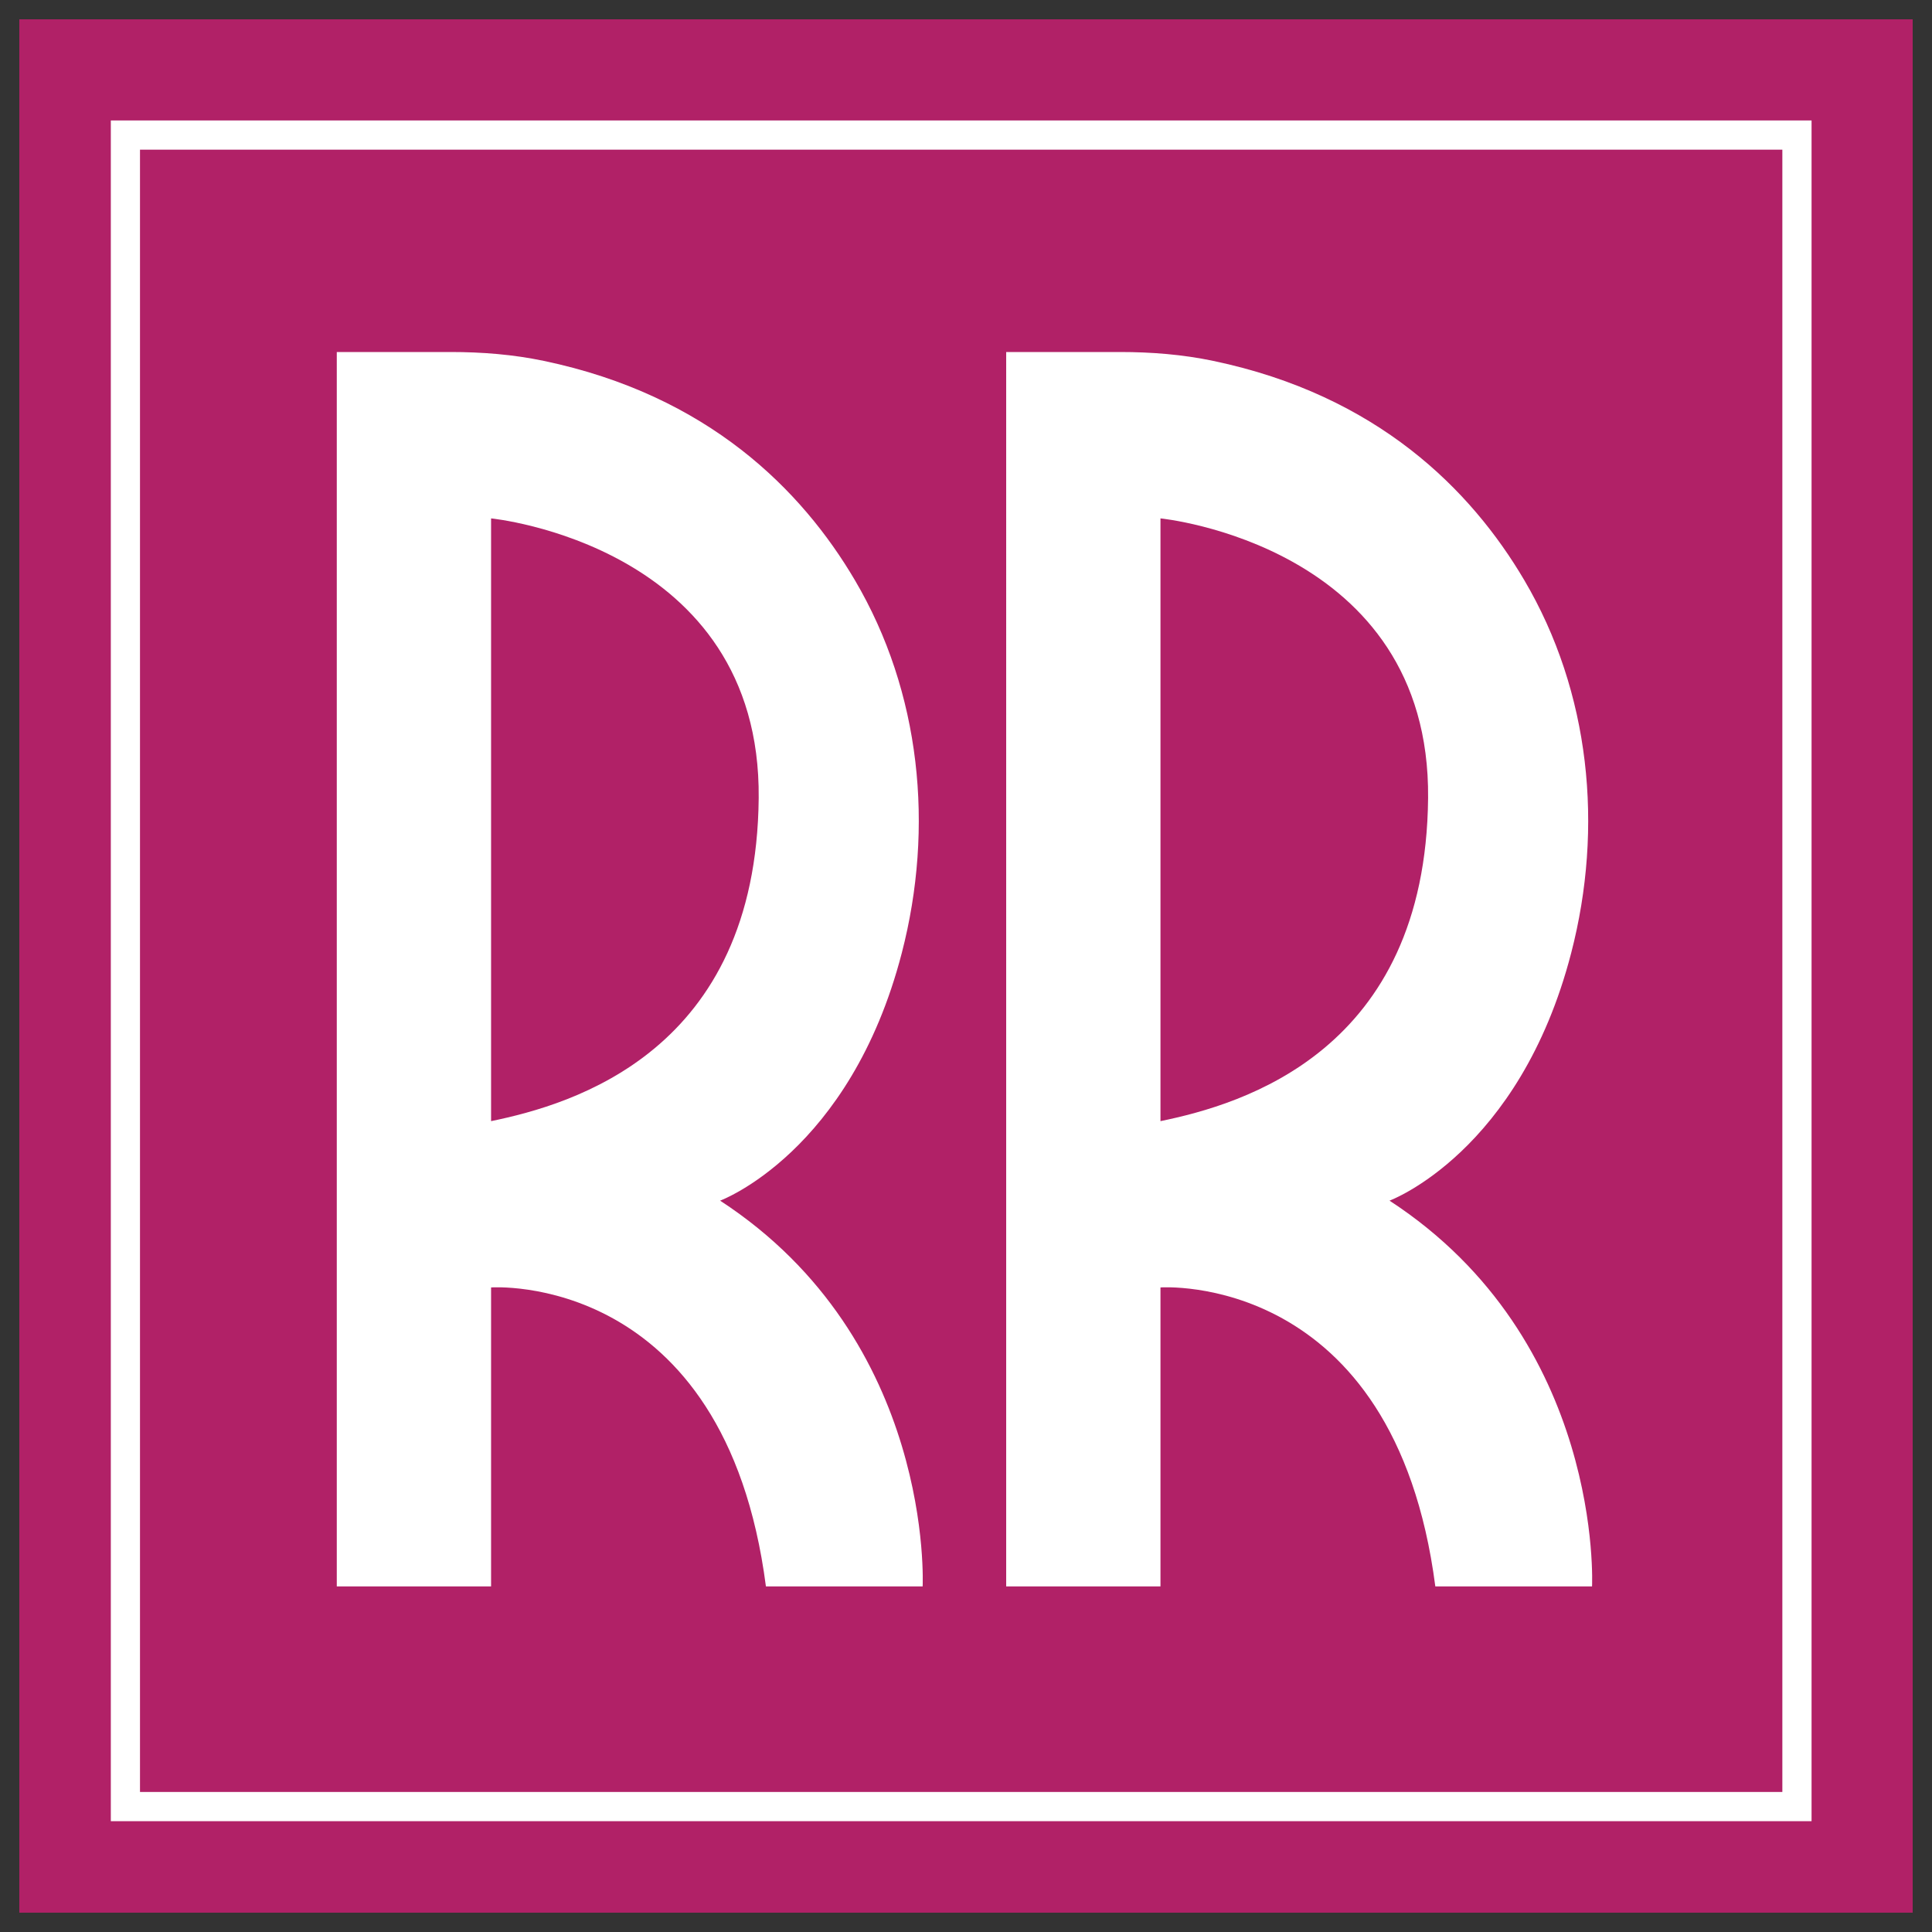 <svg xmlns="http://www.w3.org/2000/svg" id="Layer_1" data-name="Layer 1" viewBox="0 0 500 500"><rect x="0" y="0" width="500" height="500" fill="#333333" stroke="none"/><defs><style>      .cls-1 {        fill: #fff;      }      .cls-2 {        fill: #b12167;      }    </style></defs><rect class="cls-2" x="5" y="5" width="490" height="490"></rect><path class="cls-1" d="M186.36,310.73s33.61-12.4,47.02-64.09c8.44-32.55,4.94-67.53-12.14-96.5-13.74-23.32-37.99-47.85-80.49-56.74-7.91-1.66-16.03-2.3-24.11-2.3h-29.48V410.56h39.93v-77.37s60.52-4.37,71.13,77.37h40.56s3.12-63.64-52.41-99.83Zm-59.27-20.59V134.16s69.88,6.86,69.26,72.38c-.62,65.51-48.04,79.24-69.26,83.61Z"></path><path class="cls-1" d="M359.6,310.73s33.61-12.4,47.02-64.09c8.44-32.55,4.94-67.53-12.14-96.5-13.74-23.32-37.99-47.85-80.49-56.74-7.91-1.66-16.03-2.3-24.11-2.3h-29.48V410.56h39.93v-77.37s60.52-4.37,71.13,77.37h40.56s3.12-63.64-52.41-99.83Zm-59.27-20.59V134.16s69.88,6.86,69.26,72.38c-.62,65.51-48.04,79.24-69.26,83.61Z"></path><path class="cls-1" d="M468.83,471.32H28.68V31.17H468.83V471.32Zm-432.59-7.56H461.27V38.73H36.23V463.77Z"></path></svg>